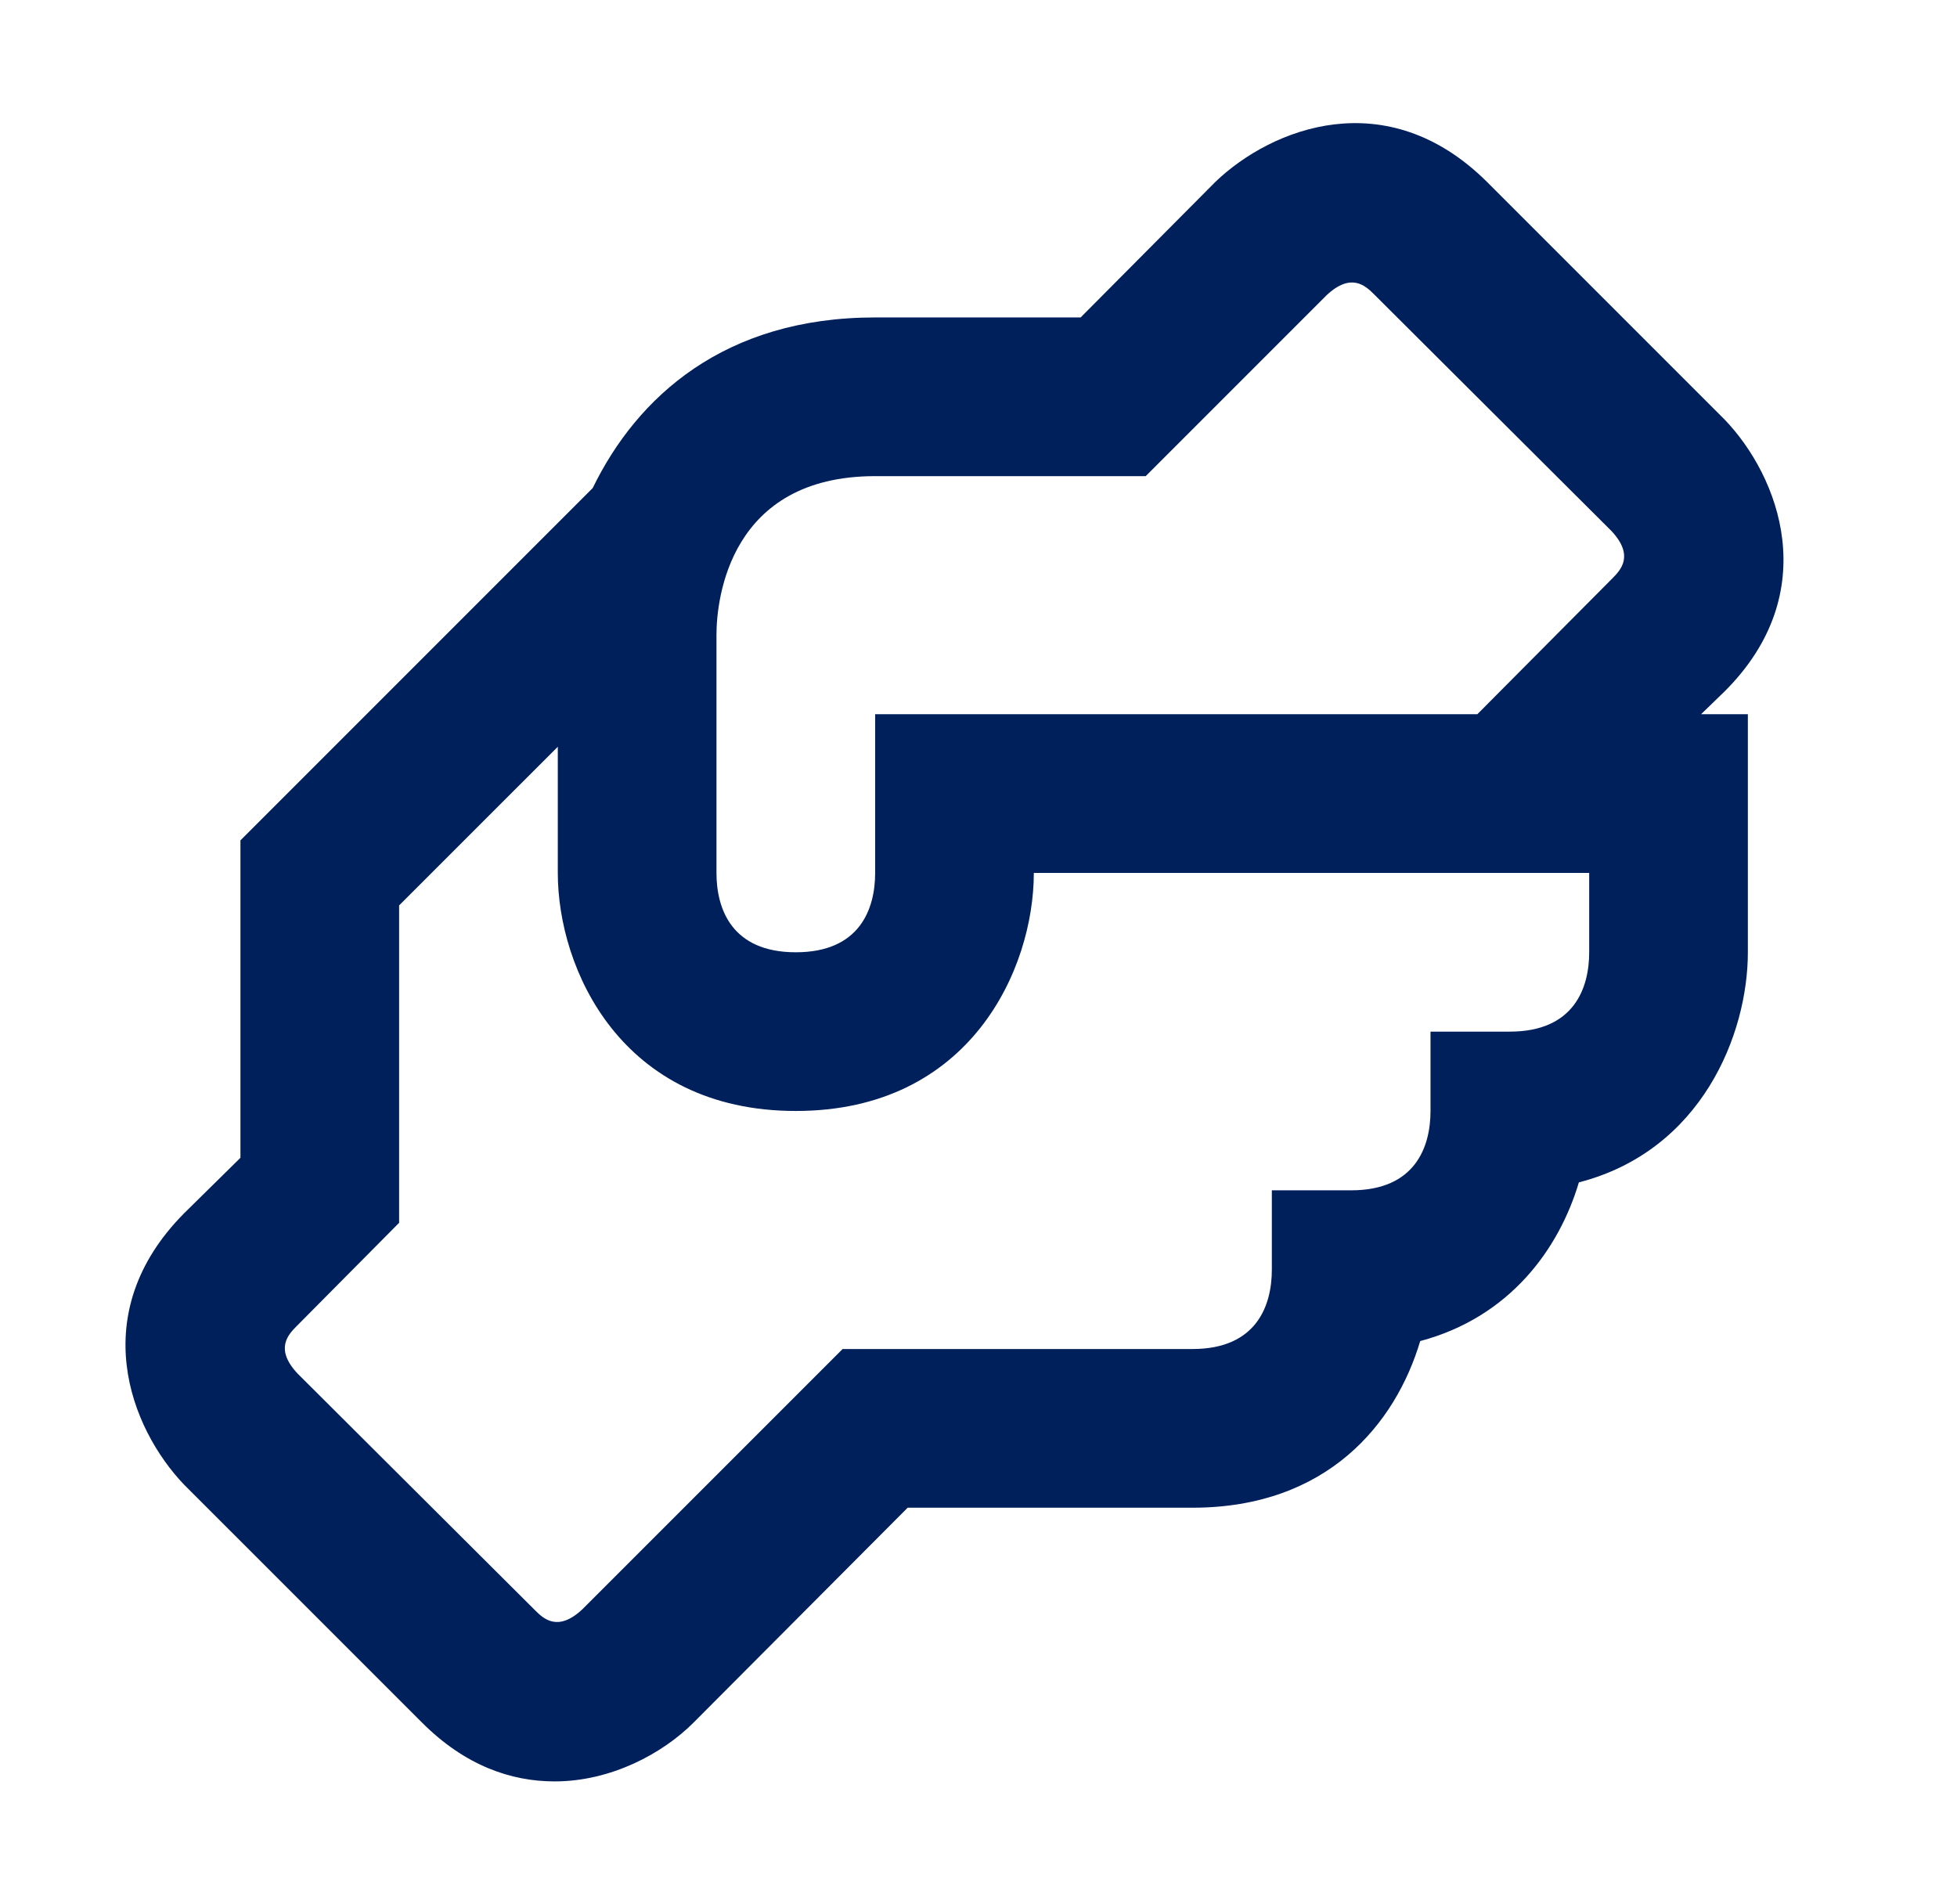 <svg width="37" height="36" viewBox="0 0 37 36" fill="none" xmlns="http://www.w3.org/2000/svg">
    <path d="M32.611 13.066C34.486 11.191 33.631 9.001 32.611 7.936L28.111 3.436C26.221 1.561 24.046 2.416 22.981 3.436L20.431 6.001H16.546C13.696 6.001 12.046 7.501 11.206 9.226L4.546 15.886V21.887L3.481 22.936C1.606 24.826 2.461 27.002 3.481 28.067L7.981 32.566C8.791 33.377 9.661 33.676 10.486 33.676C11.551 33.676 12.526 33.151 13.111 32.566L17.161 28.502H22.546C25.096 28.502 26.386 26.912 26.851 25.352C28.546 24.901 29.476 23.611 29.851 22.352C32.176 21.752 33.046 19.547 33.046 18.002V13.502H32.161L32.611 13.066ZM30.046 18.002C30.046 18.677 29.761 19.502 28.546 19.502H27.046V21.002C27.046 21.677 26.761 22.502 25.546 22.502H24.046V24.002C24.046 24.677 23.761 25.502 22.546 25.502H15.931L11.011 30.422C10.546 30.857 10.276 30.602 10.111 30.436L5.626 25.966C5.191 25.502 5.446 25.232 5.611 25.067L7.546 23.116V17.116L10.546 14.117V16.502C10.546 18.317 11.746 21.002 15.046 21.002C18.346 21.002 19.546 18.317 19.546 16.502H30.046V18.002ZM30.481 10.937L27.931 13.502H16.546V16.502C16.546 17.177 16.261 18.002 15.046 18.002C13.831 18.002 13.546 17.177 13.546 16.502V12.002C13.546 11.312 13.801 9.001 16.546 9.001H21.661L25.081 5.581C25.546 5.146 25.816 5.401 25.981 5.566L30.466 10.037C30.901 10.502 30.646 10.771 30.481 10.937Z" fill="#00205C"/>
    </svg>
    